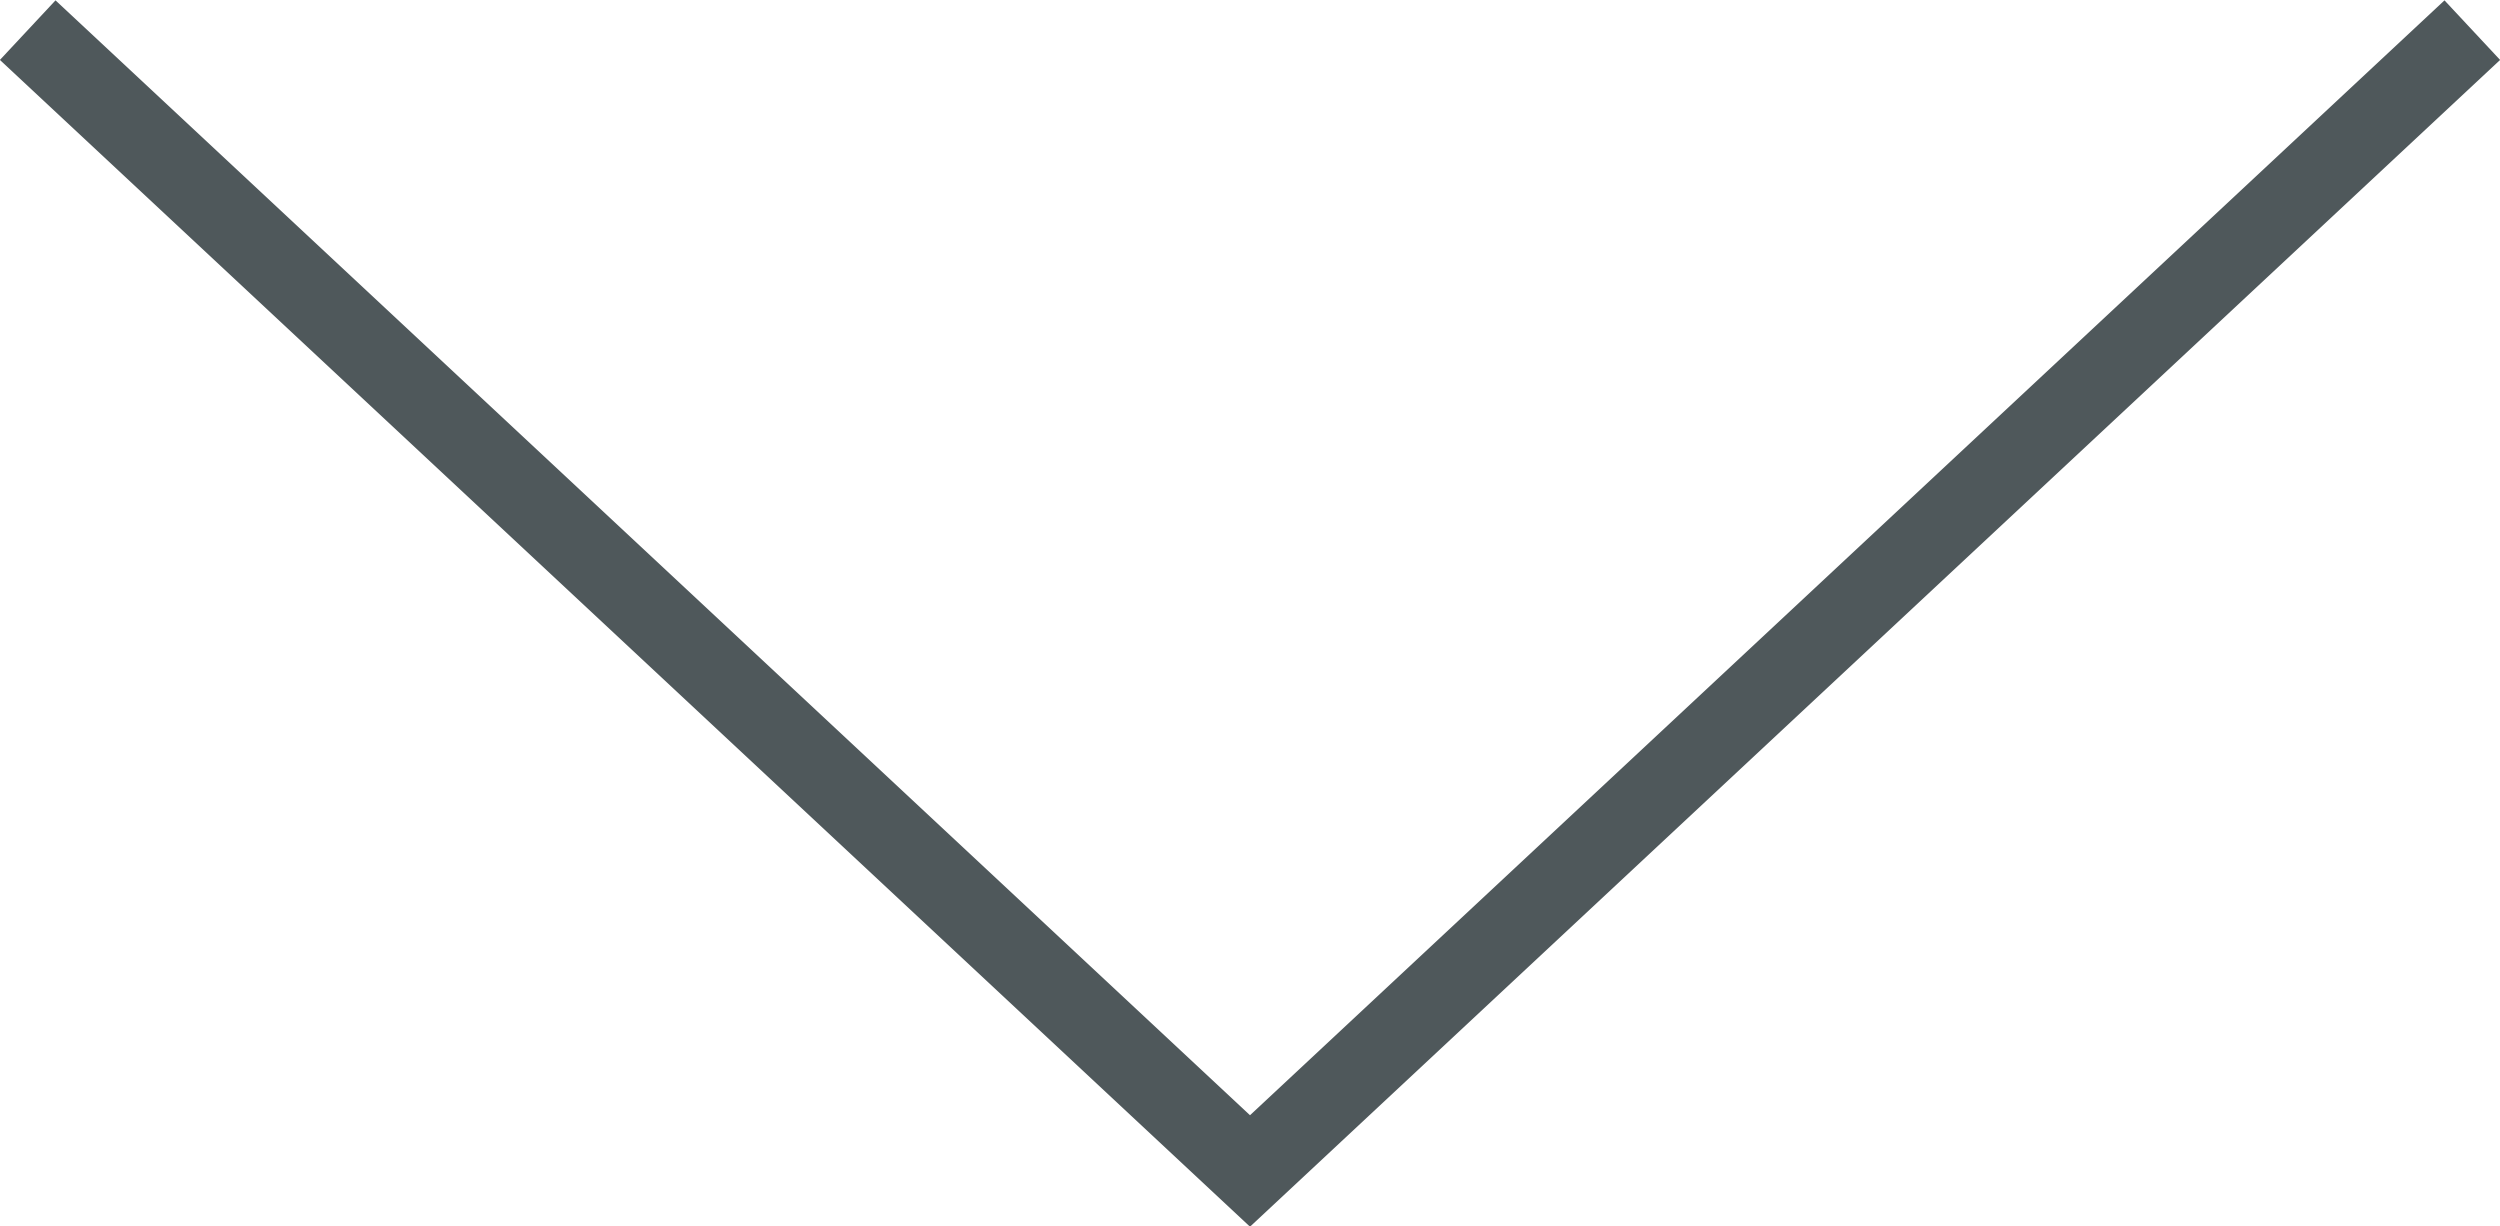 <svg xmlns="http://www.w3.org/2000/svg" width="30.68" height="15.05" viewBox="0 0 30.68 15.05"><defs><style>.cls-1{fill:none;stroke:#4f585b;stroke-miterlimit:10;}</style></defs><g id="レイヤー_2" data-name="レイヤー 2"><g id="PC"><g id="INDEX"><polyline class="cls-1" points="0.34 0.37 15.34 14.37 30.34 0.37"/></g></g></g></svg>